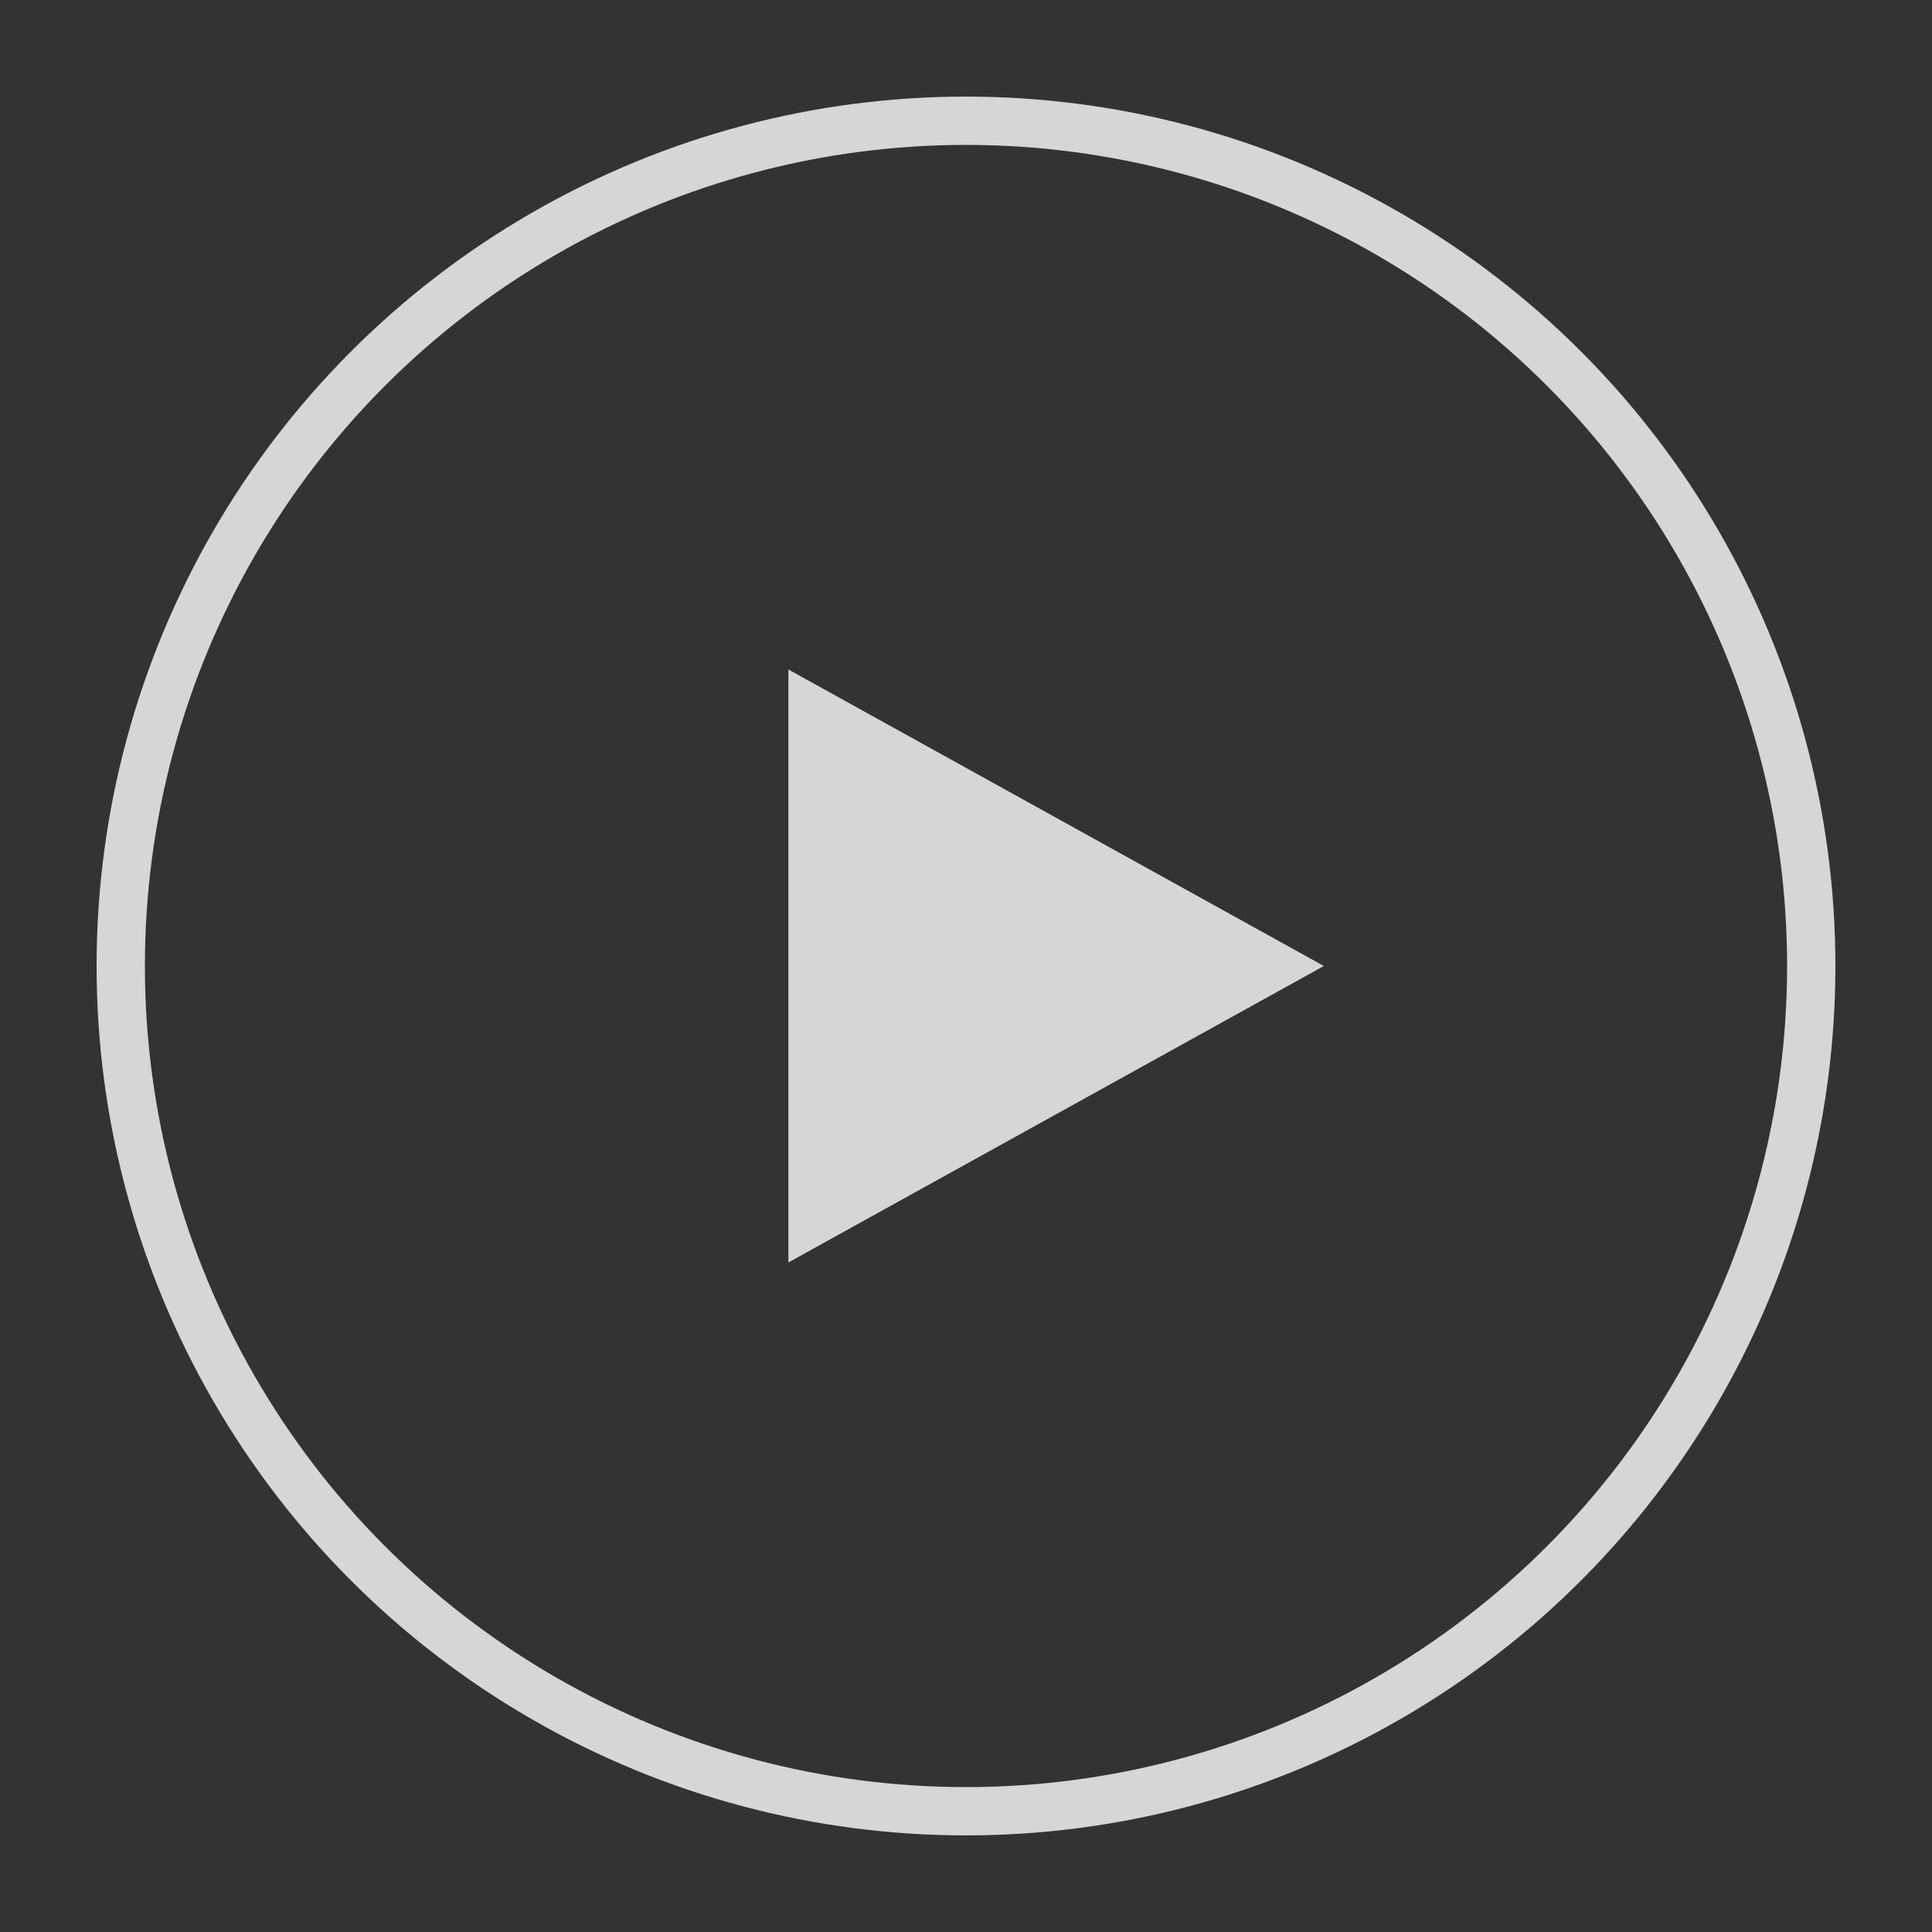 <svg xmlns="http://www.w3.org/2000/svg" width="80" height="80" viewBox="0 0 80 80">
  <rect x="0" y="0" width="80" height="80" fill="#333333" stroke="none"/>
  <g id="Raggruppa_9066" data-name="Raggruppa 9066" opacity="0.8">
    <g id="Boundary" fill="#fff" stroke="rgba(0,0,0,0)" stroke-width="1" opacity="0">
      <rect width="80" height="80" stroke="none"/>
      <rect x="0.5" y="0.5" width="79" height="79" fill="none"/>
    </g>
    <path id="Path_play-circle-outline" data-name="Path / play-circle-outline" d="M32.4,47.453,54.572,35.177,32.4,22.9Z" transform="translate(0.246 4.823)" fill="#fff" stroke="rgba(0,0,0,0)" stroke-width="1"/>
    <g id="Ellisse_1" data-name="Ellisse 1" transform="translate(4 4)" fill="none" stroke="#fff" stroke-width="2">
      <circle cx="36" cy="36" r="36" stroke="none"/>
      <circle cx="36" cy="36" r="35" fill="none"/>
    </g>
  </g>
</svg>
